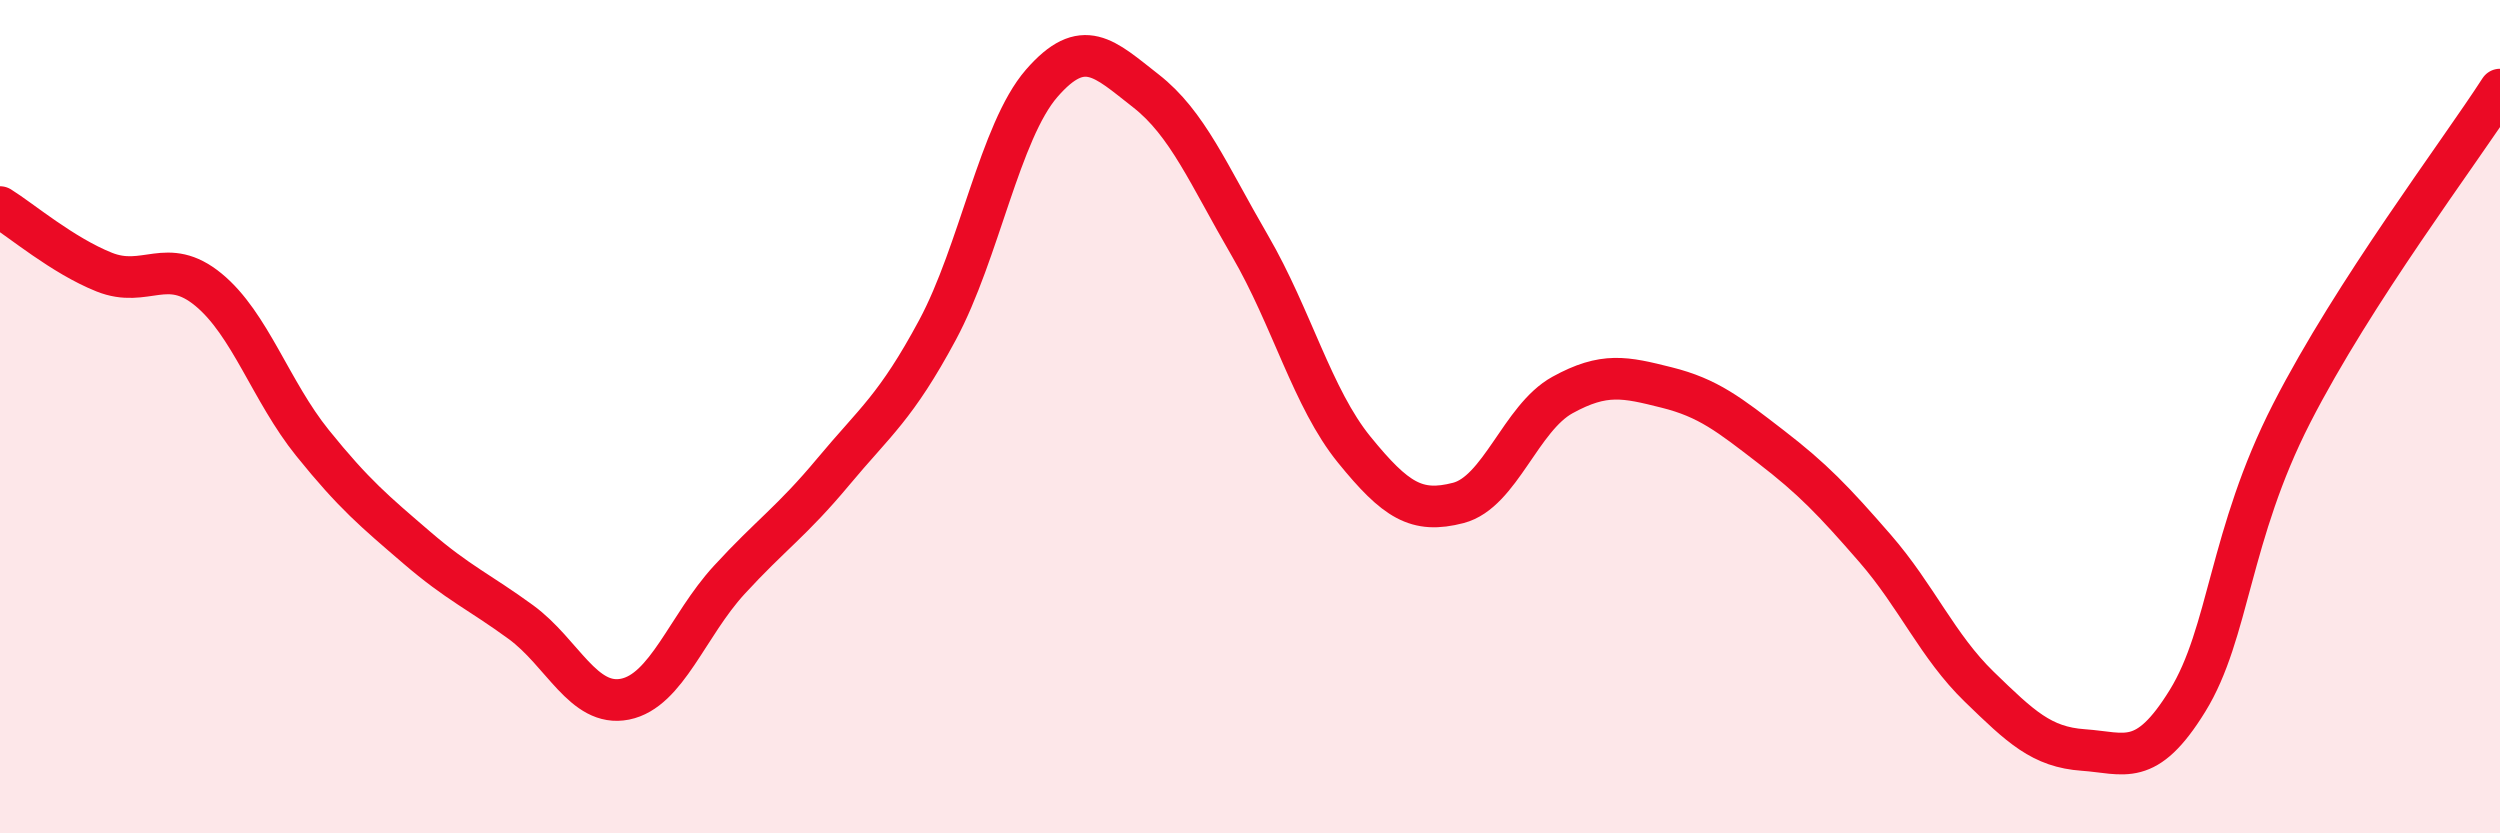
    <svg width="60" height="20" viewBox="0 0 60 20" xmlns="http://www.w3.org/2000/svg">
      <path
        d="M 0,4.97 C 0.5,5.28 1.5,6.13 2.5,6.53 C 3.5,6.93 4,6.13 5,6.95 C 6,7.77 6.5,9.39 7.5,10.63 C 8.5,11.87 9,12.28 10,13.14 C 11,14 11.5,14.2 12.5,14.93 C 13.5,15.66 14,16.98 15,16.78 C 16,16.58 16.5,15.01 17.5,13.92 C 18.5,12.83 19,12.52 20,11.32 C 21,10.12 21.5,9.78 22.5,7.92 C 23.5,6.06 24,3.15 25,2 C 26,0.85 26.5,1.4 27.5,2.18 C 28.5,2.96 29,4.18 30,5.9 C 31,7.62 31.5,9.56 32.5,10.79 C 33.5,12.02 34,12.33 35,12.07 C 36,11.81 36.5,10.03 37.5,9.48 C 38.5,8.93 39,9.05 40,9.3 C 41,9.55 41.5,9.95 42.5,10.72 C 43.5,11.49 44,12.01 45,13.16 C 46,14.31 46.5,15.51 47.5,16.48 C 48.5,17.45 49,17.93 50,18 C 51,18.07 51.5,18.44 52.5,16.82 C 53.5,15.2 53.5,12.85 55,9.92 C 56.5,6.99 59,3.7 60,2.15L60 20L0 20Z"
        fill="#EB0A25"
        opacity="0.1"
        stroke-linecap="round"
        stroke-linejoin="round"
      />
      <path
        d="M 0,4.97 C 0.5,5.28 1.5,6.13 2.5,6.53 C 3.5,6.93 4,6.13 5,6.95 C 6,7.77 6.5,9.39 7.5,10.63 C 8.5,11.87 9,12.28 10,13.14 C 11,14 11.5,14.2 12.5,14.93 C 13.5,15.66 14,16.98 15,16.78 C 16,16.58 16.5,15.01 17.5,13.92 C 18.5,12.83 19,12.52 20,11.32 C 21,10.12 21.5,9.78 22.5,7.92 C 23.5,6.06 24,3.15 25,2 C 26,0.85 26.5,1.4 27.5,2.18 C 28.5,2.96 29,4.18 30,5.9 C 31,7.62 31.5,9.56 32.5,10.79 C 33.5,12.02 34,12.33 35,12.07 C 36,11.81 36.5,10.03 37.5,9.48 C 38.5,8.93 39,9.05 40,9.3 C 41,9.55 41.5,9.95 42.5,10.72 C 43.5,11.49 44,12.01 45,13.16 C 46,14.31 46.5,15.51 47.5,16.48 C 48.5,17.45 49,17.93 50,18 C 51,18.07 51.5,18.44 52.5,16.82 C 53.5,15.2 53.5,12.85 55,9.92 C 56.5,6.99 59,3.7 60,2.15"
        stroke="#EB0A25"
        stroke-width="1"
        fill="none"
        stroke-linecap="round"
        stroke-linejoin="round"
      />
    </svg>
  